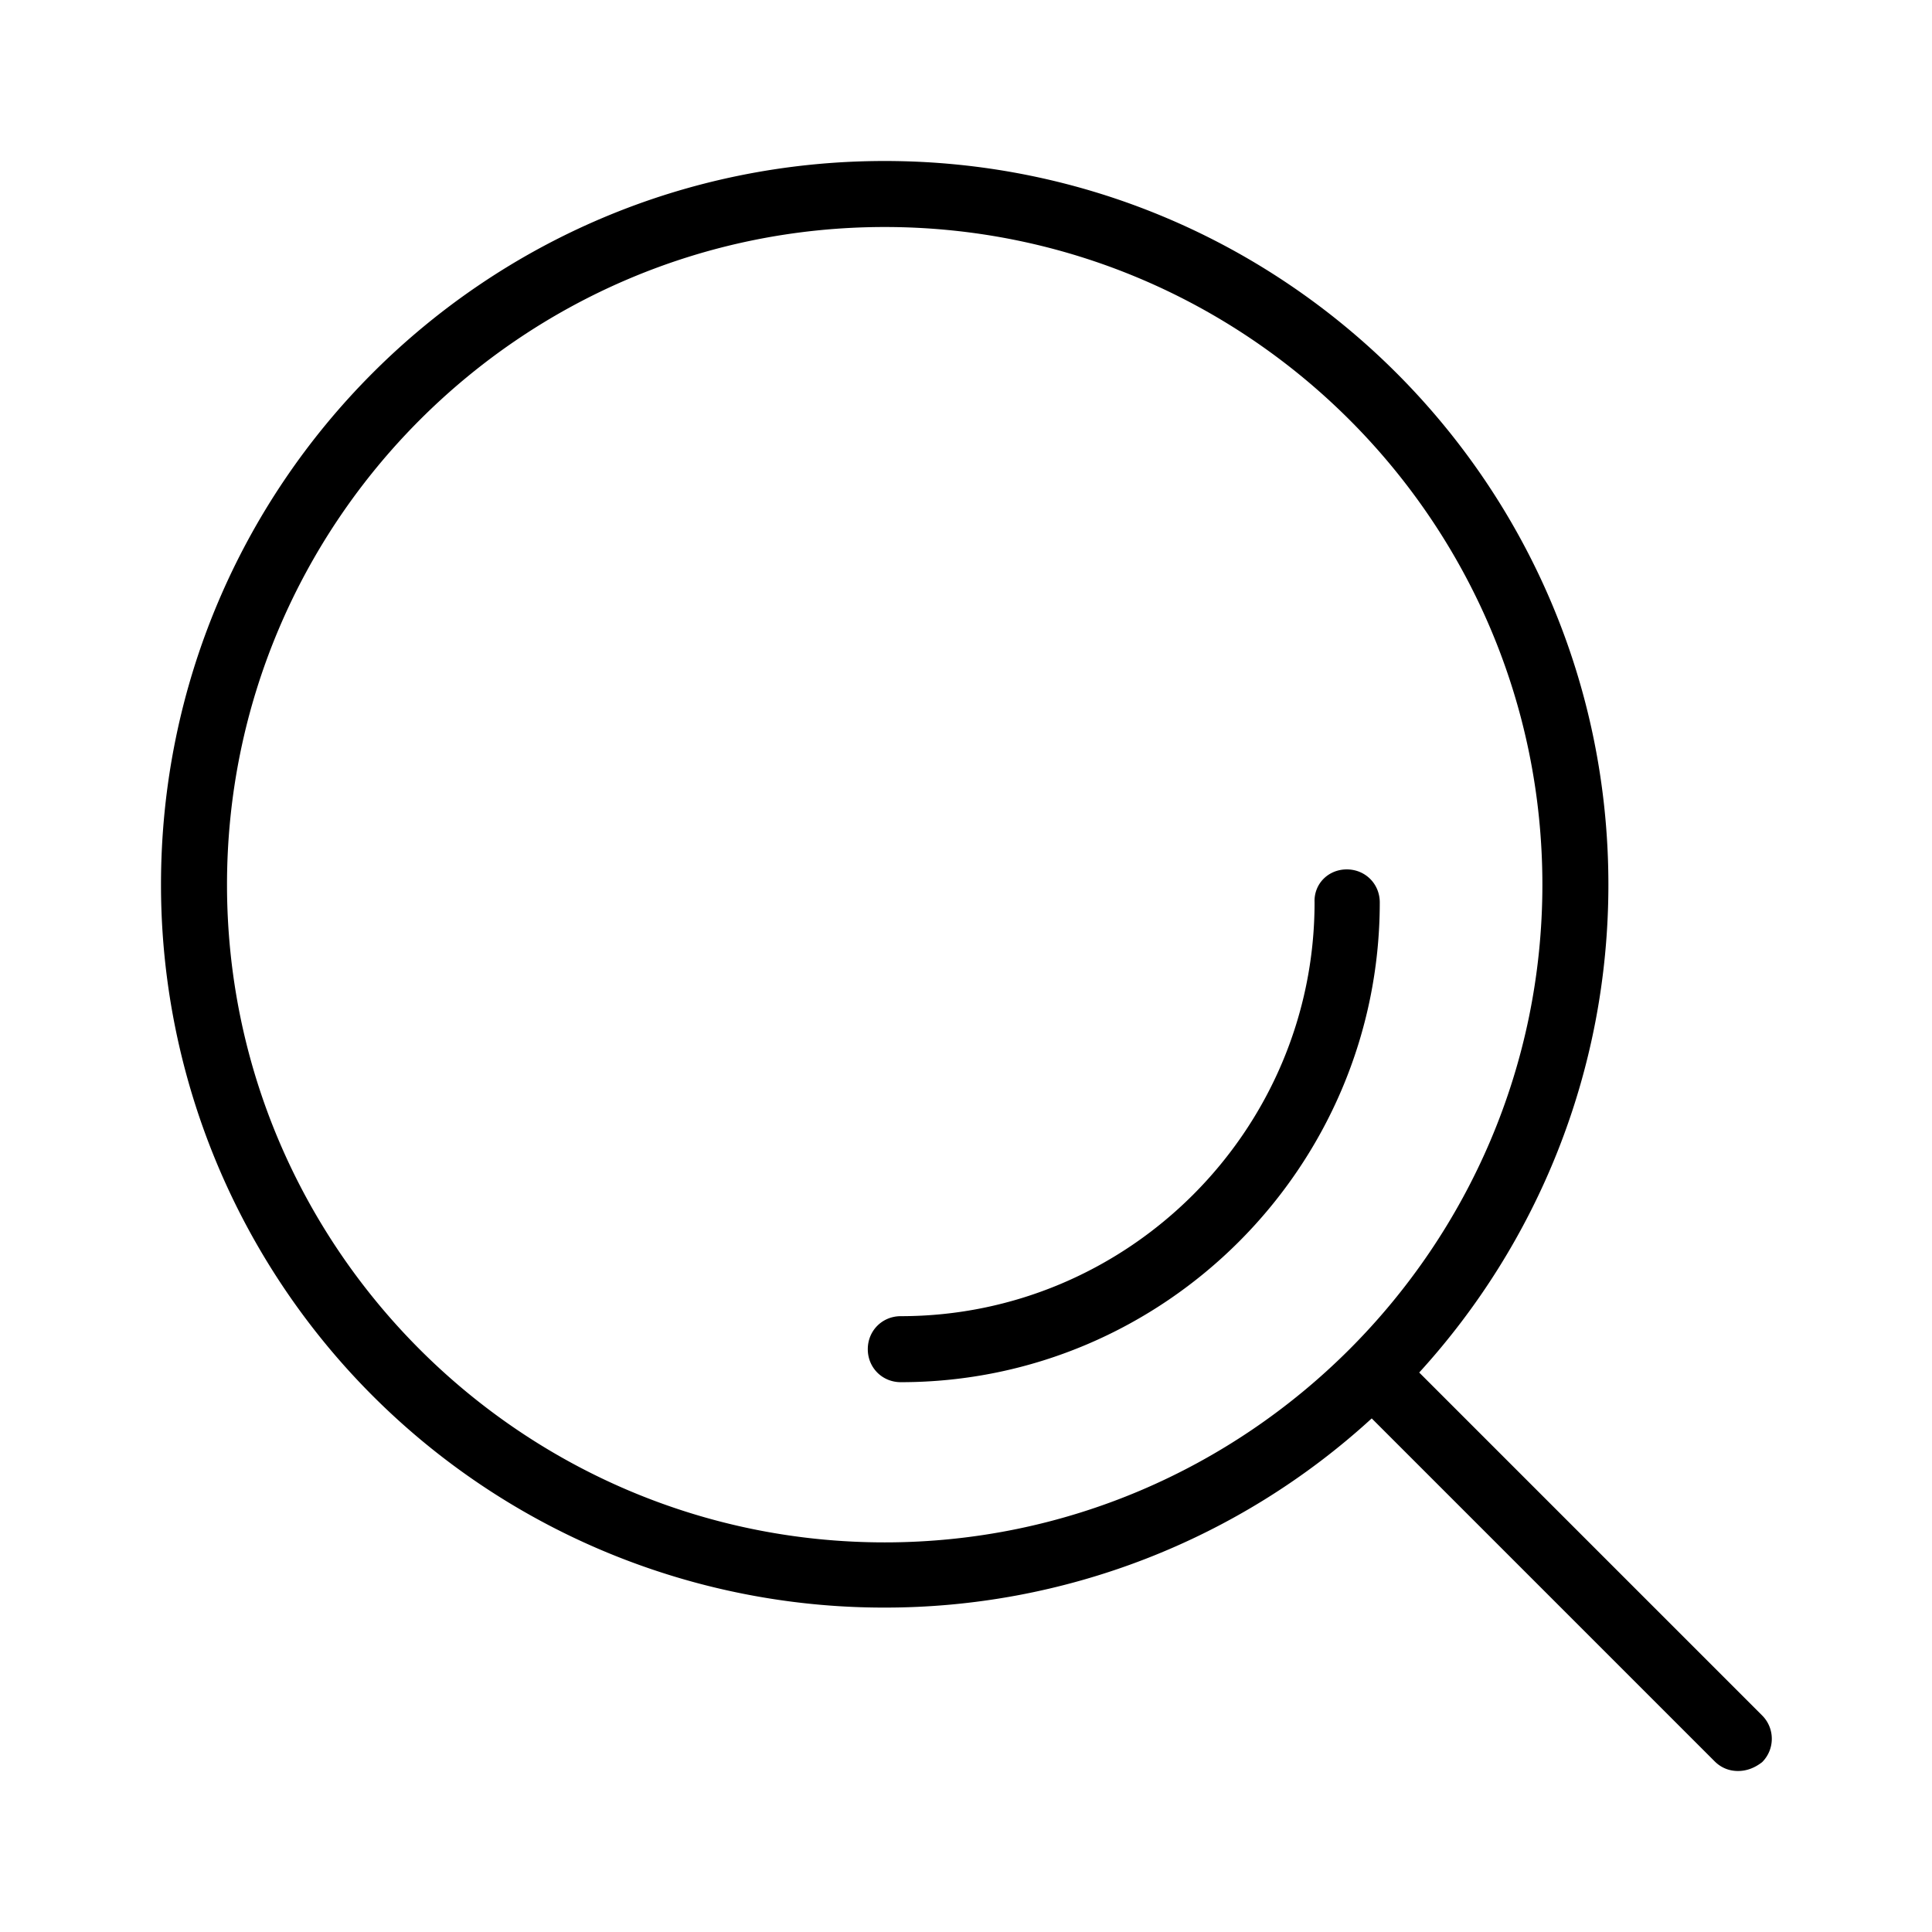 <?xml version="1.0" encoding="UTF-8"?> <svg xmlns="http://www.w3.org/2000/svg" viewBox="0 0 24 24" class="MuiSvgIcon-root" aria-hidden="true"> <path d="M10.99 2c4.96 0 8.99 4.02 8.99 8.99 0 2.33-.89 4.46-2.35 6.06l4.26 4.26c.16.16.16.42 0 .58-.09.07-.19.11-.3.11s-.21-.04-.29-.12l-4.26-4.26a8.948 8.948 0 01-6.06 2.35A8.98 8.98 0 012 10.99C2 6.02 6.02 2 10.99 2zm0 .82c-4.51 0-8.17 3.67-8.17 8.17 0 4.51 3.67 8.17 8.17 8.17s8.17-3.67 8.17-8.17c0-4.51-3.67-8.17-8.17-8.17zm5.74 7.98c.23 0 .41.18.41.41 0 3.28-2.67 5.96-5.95 5.96-.23 0-.41-.18-.41-.41 0-.23.18-.41.41-.41 2.83 0 5.14-2.31 5.14-5.14-.01-.23.17-.41.4-.41z"></path> </svg> 